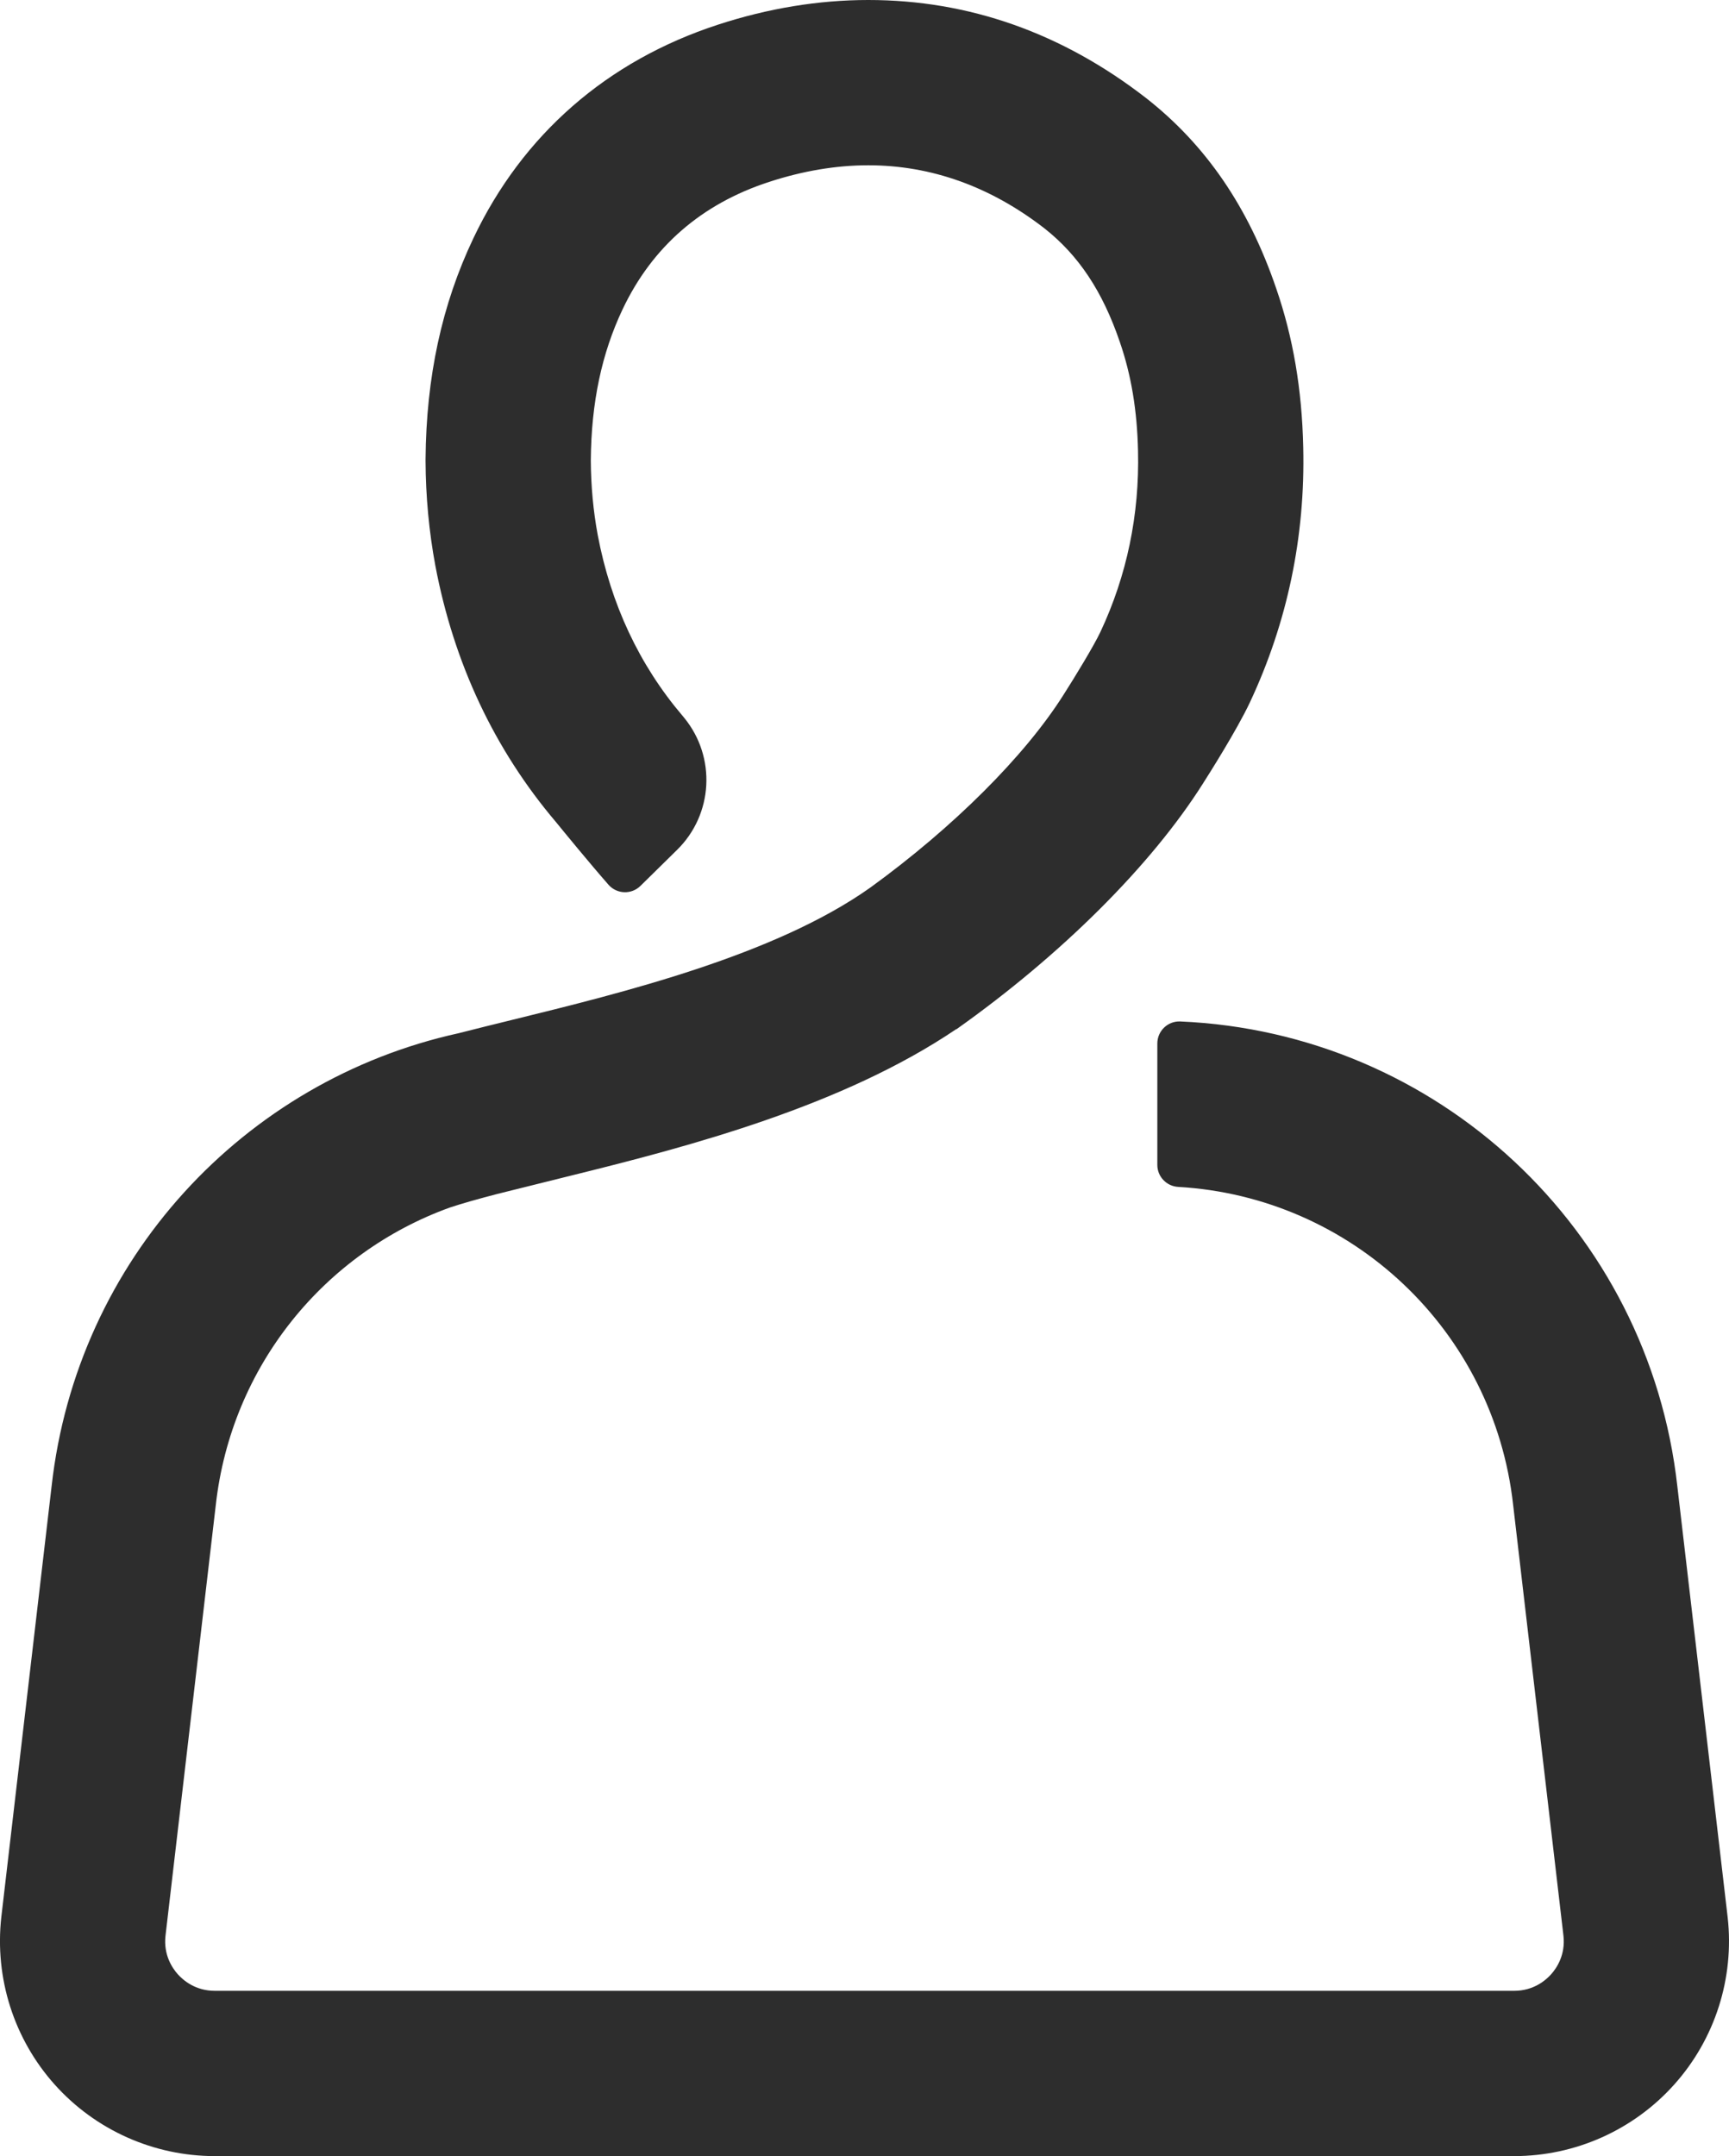<?xml version="1.0" encoding="UTF-8"?>
<svg width="31.439px" height="39.2px" viewBox="0 0 31.439 39.2" version="1.1" xmlns="http://www.w3.org/2000/svg" xmlns:xlink="http://www.w3.org/1999/xlink">
    <title>2_element/member_card/extra_small copy</title>
    <g id="Hertz" stroke="none" stroke-width="1" fill="none" fill-rule="evenodd">
        <g id="Content---your-benefits" transform="translate(-497.281, -534.4)">
            <g id="Group-7" transform="translate(152, 370)">
                <g id="Group-6" transform="translate(310, 144)">
                    <g id="Group-5-Copy-4" transform="translate(0, 16)">
                        <g id="2_element/member_card/extra_small-copy" transform="translate(27, 0)">
                            <rect id="Rectangle" fill-opacity="0" fill="#FFFFFF" x="0" y="0" width="48" height="48"></rect>
                            <path d="M38.781,31.425 C38.258,26.739 34.409,23.172 29.741,22.971 C29.514,22.962 29.325,23.145 29.325,23.372 L29.325,25.579 C29.325,25.792 29.492,25.967 29.705,25.979 C32.857,26.16 35.443,28.585 35.795,31.761 L36.71,39.596 C36.748,39.943 36.586,40.182 36.486,40.294 C36.385,40.406 36.165,40.595 35.814,40.595 L12.186,40.595 C11.835,40.595 11.615,40.406 11.514,40.294 C11.414,40.182 11.252,39.943 11.29,39.597 L12.204,31.769 C12.486,29.228 14.188,27.173 16.464,26.353 C16.693,26.277 16.98,26.197 17.309,26.111 L18.675,25.771 C20.827,25.24 23.603,24.508 25.67,23.11 L25.672,23.113 C27.58,21.761 29.213,20.134 30.153,18.648 C30.259,18.482 30.768,17.679 31.007,17.173 C31.69,15.718 32.017,14.154 31.978,12.528 C31.955,11.48 31.794,10.536 31.487,9.645 C30.984,8.169 30.21,7.037 29.121,6.183 C27.593,4.998 25.896,4.4 24.069,4.4 C23.168,4.4 22.247,4.551 21.335,4.849 C19.32,5.506 17.783,6.848 16.889,8.731 C16.315,9.938 16.031,11.253 16.019,12.749 L16.019,12.78 C16.022,13.427 16.082,14.066 16.197,14.684 C16.533,16.458 17.271,18.028 18.393,19.349 C18.525,19.511 18.992,20.082 19.345,20.485 C19.497,20.658 19.763,20.668 19.927,20.506 L20.593,19.851 C21.25,19.206 21.306,18.166 20.724,17.453 C20.72,17.448 20.716,17.443 20.712,17.438 L20.691,17.413 C19.906,16.491 19.388,15.385 19.15,14.129 C19.069,13.693 19.026,13.236 19.024,12.771 L19.024,12.766 C19.032,11.721 19.222,10.823 19.603,10.021 C20.142,8.885 21.038,8.107 22.267,7.707 C22.879,7.507 23.485,7.405 24.069,7.405 C25.212,7.405 26.289,7.791 27.27,8.55 C27.894,9.041 28.33,9.698 28.643,10.617 C28.85,11.216 28.958,11.861 28.974,12.597 C29.002,13.757 28.771,14.866 28.289,15.892 C28.173,16.138 27.828,16.706 27.62,17.031 C26.916,18.146 25.615,19.442 24.112,20.533 C22.376,21.768 19.606,22.448 17.583,22.945 C17.241,23.029 16.92,23.108 16.62,23.185 C12.716,24.044 9.679,27.3 9.219,31.424 L8.305,39.253 C8.181,40.365 8.535,41.472 9.275,42.299 C10.015,43.126 11.076,43.6 12.186,43.6 L35.814,43.6 C36.924,43.6 37.984,43.126 38.724,42.299 C39.465,41.472 39.819,40.365 39.696,39.261 L38.781,31.425 Z" id="Fill-1" fill="#2D2D2D"></path>
                        </g>
                    </g>
                </g>
            </g>
        </g>
    </g>
</svg>